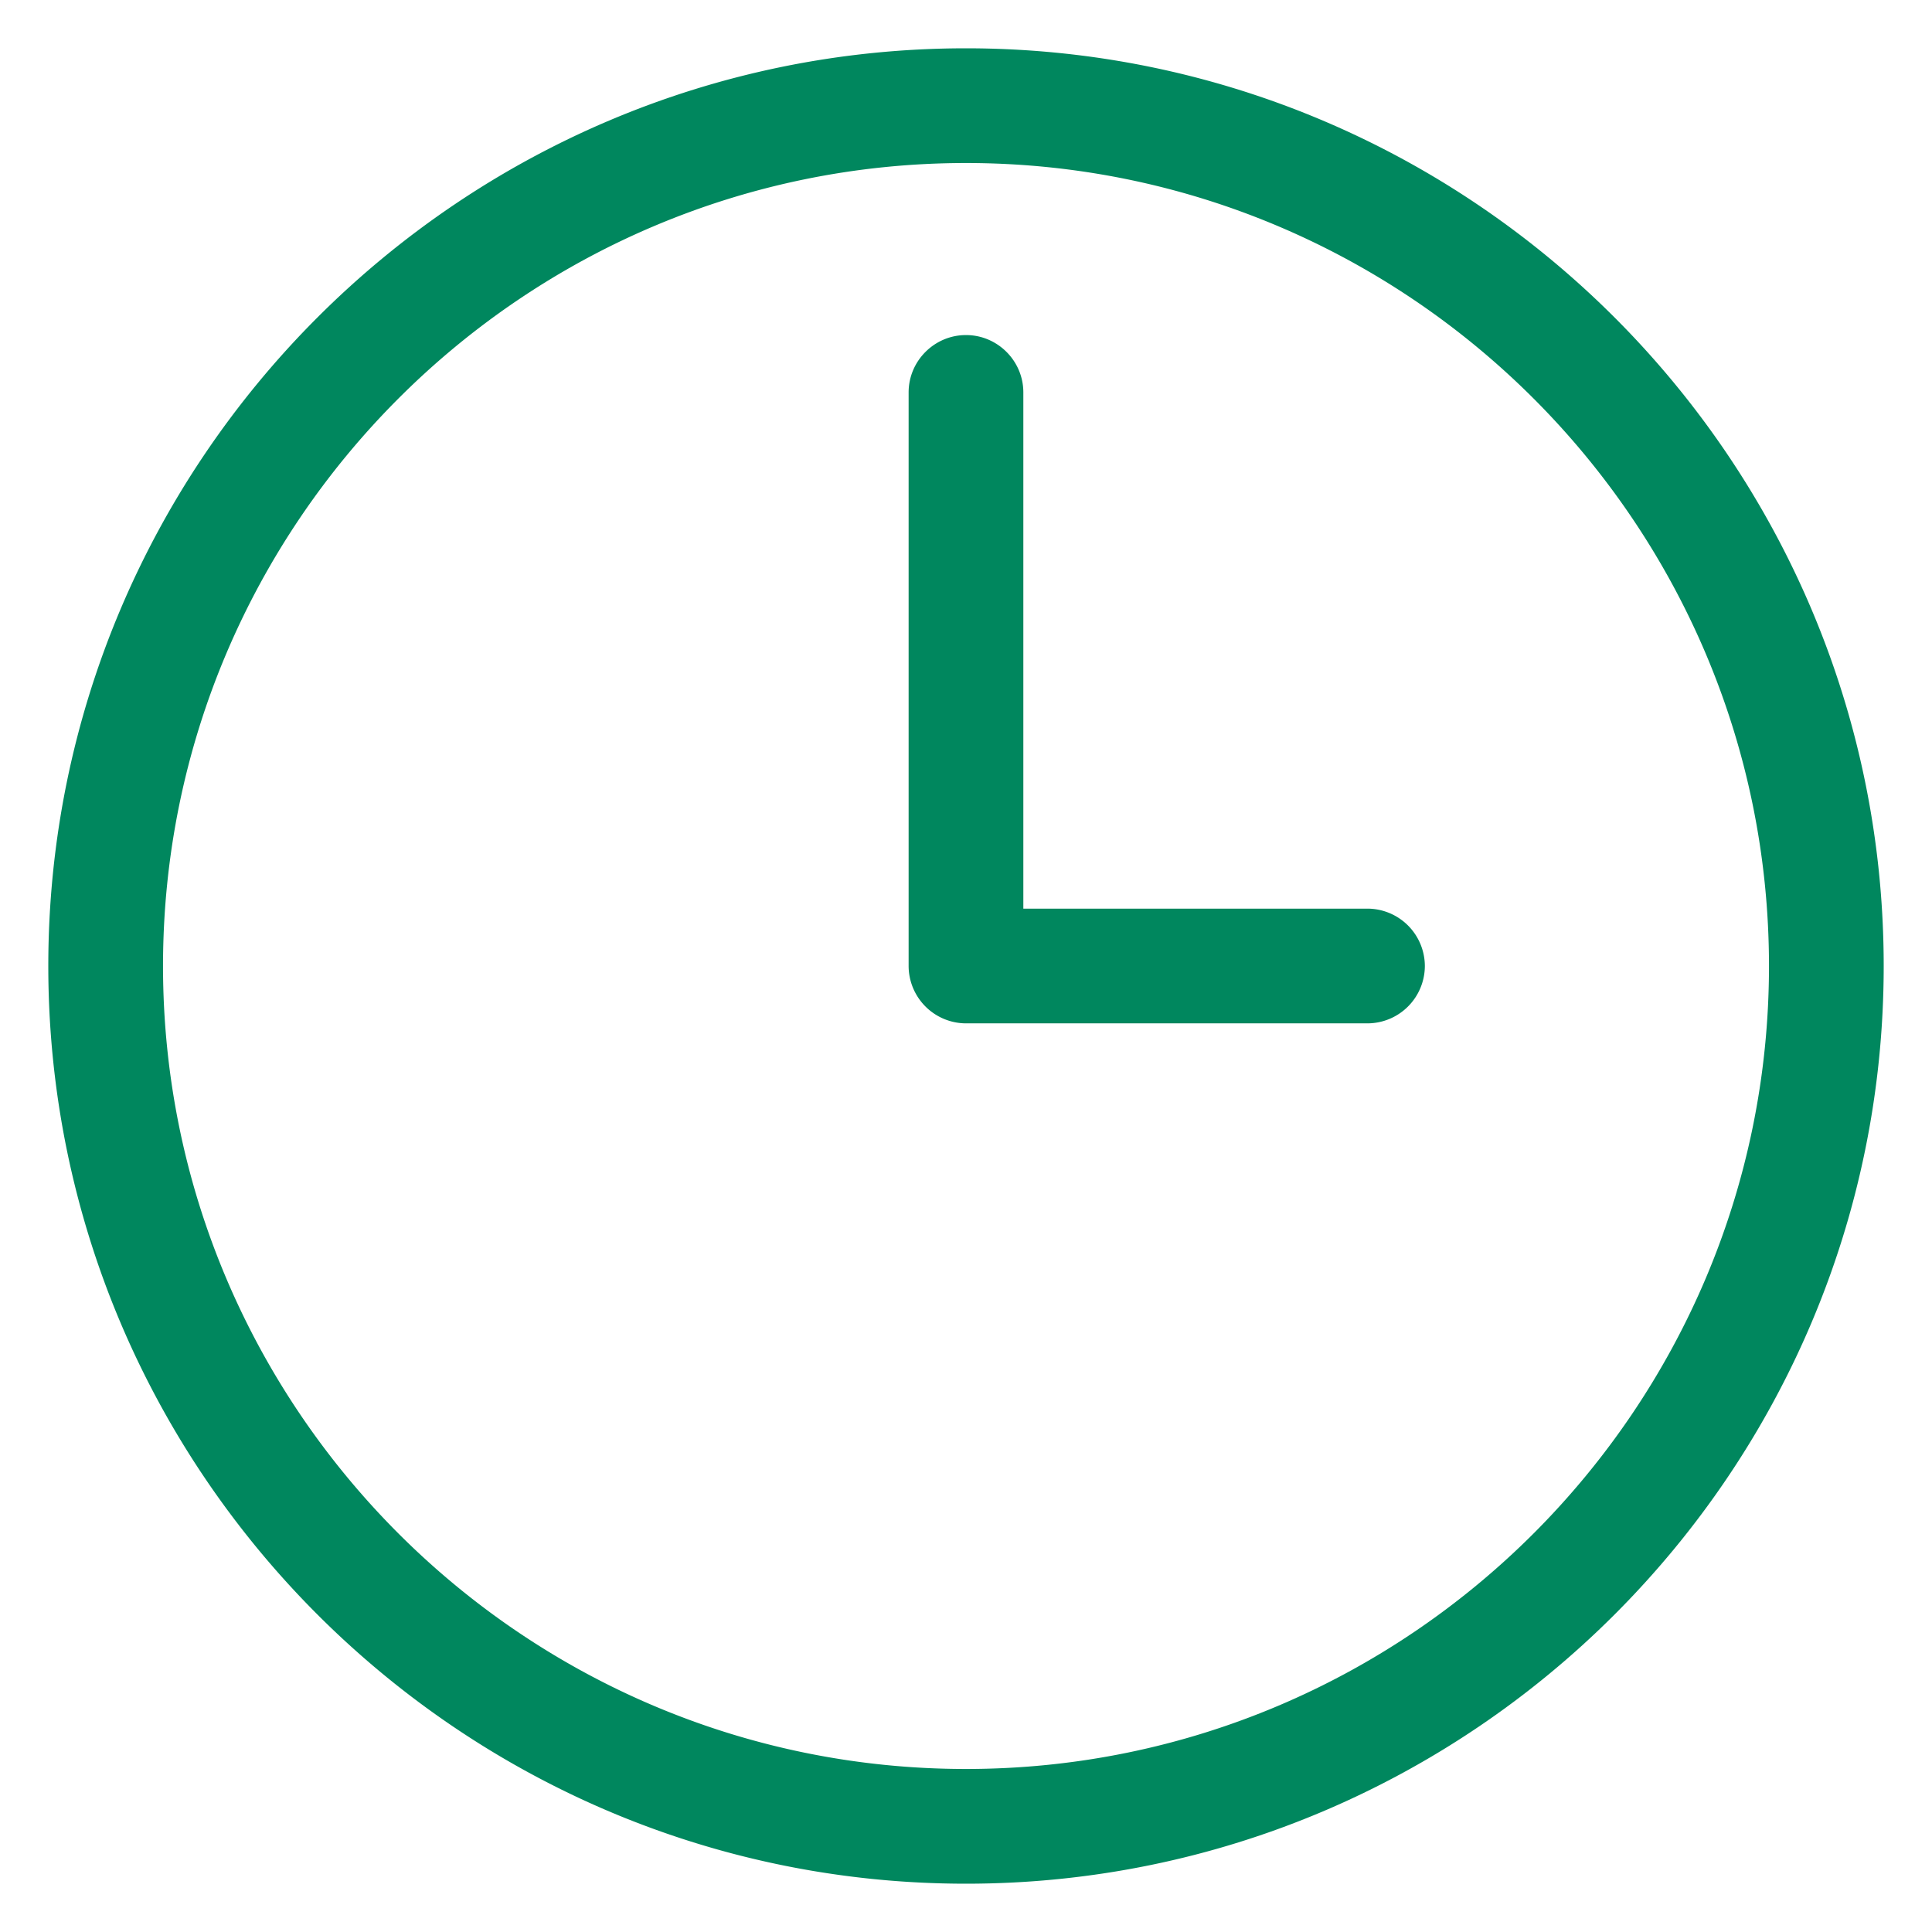 <svg xmlns="http://www.w3.org/2000/svg" width="100pt" height="100pt" fill="#00875E" viewBox="0 0 100 100"><path d="M50 2.5C23.816 2.5 2.5 23.816 2.5 50S23.816 97.5 50 97.5 97.5 76.184 97.5 50 76.184 2.5 50 2.5zm0 89.062C27.082 91.562 8.438 72.917 8.438 50S27.083 8.438 50 8.438 91.562 27.083 91.562 50 72.917 91.562 50 91.562zM73.75 50a2.978 2.978 0 0 1-2.969 2.969h-20.78A2.978 2.978 0 0 1 47.03 50V20.312c0-1.633 1.336-2.969 2.97-2.969s2.968 1.336 2.968 2.969v26.719H70.78A2.978 2.978 0 0 1 73.75 50z"/></svg>